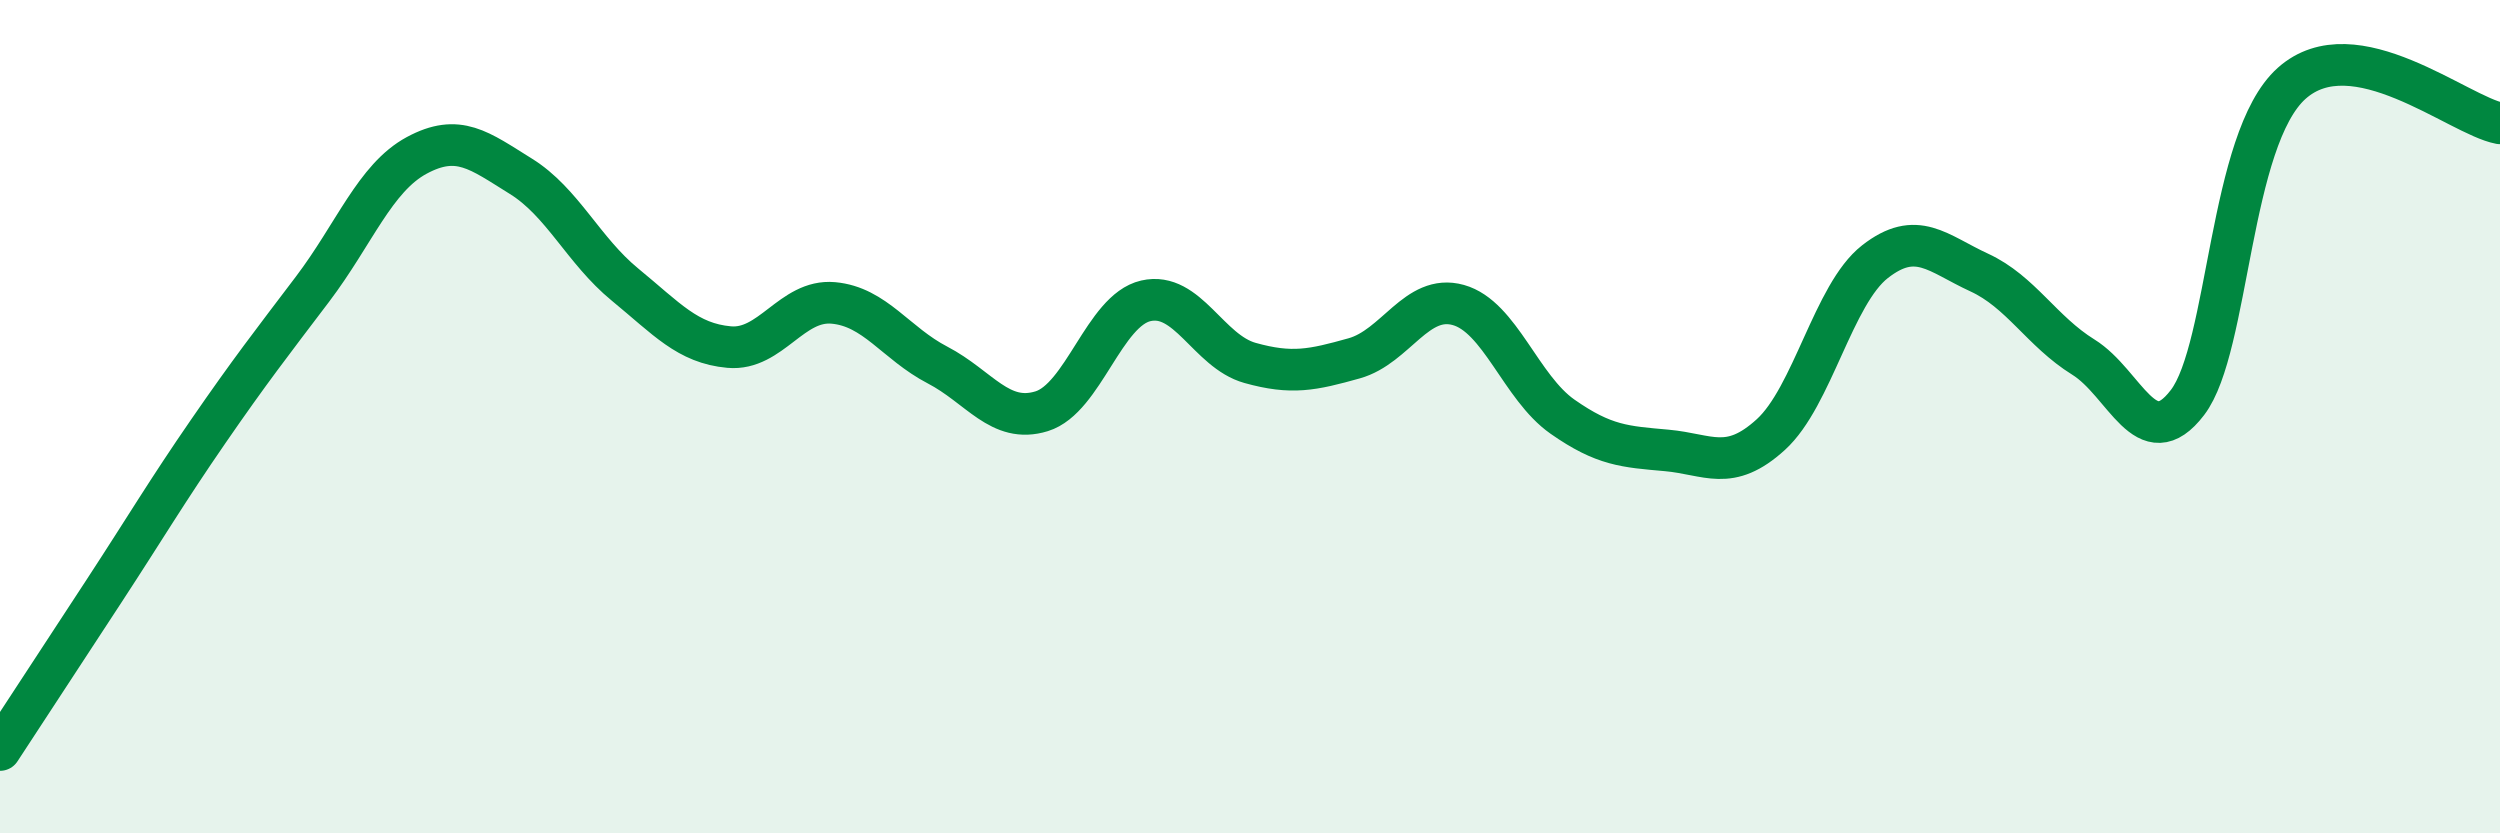 
    <svg width="60" height="20" viewBox="0 0 60 20" xmlns="http://www.w3.org/2000/svg">
      <path
        d="M 0,18 C 0.5,17.24 1.5,15.71 2.5,14.18 C 3.5,12.65 4,11.8 5,10.35 C 6,8.9 6.5,8.26 7.5,6.94 C 8.5,5.62 9,4.27 10,3.73 C 11,3.19 11.5,3.61 12.5,4.23 C 13.5,4.85 14,6.01 15,6.83 C 16,7.65 16.5,8.24 17.5,8.33 C 18.5,8.42 19,7.18 20,7.27 C 21,7.36 21.5,8.24 22.5,8.76 C 23.5,9.28 24,10.18 25,9.87 C 26,9.56 26.5,7.45 27.5,7.22 C 28.5,6.99 29,8.43 30,8.71 C 31,8.99 31.5,8.88 32.5,8.6 C 33.5,8.32 34,7.04 35,7.32 C 36,7.6 36.5,9.3 37.5,10 C 38.5,10.7 39,10.72 40,10.81 C 41,10.9 41.5,11.34 42.5,10.43 C 43.5,9.52 44,7.06 45,6.28 C 46,5.5 46.5,6.08 47.5,6.54 C 48.5,7 49,7.95 50,8.57 C 51,9.19 51.5,10.97 52.5,9.66 C 53.5,8.35 53.5,3.34 55,2 C 56.5,0.66 59,2.77 60,2.96L60 20L0 20Z"
        fill="#008740"
        opacity="0.1"
        stroke-linecap="round"
        stroke-linejoin="round"
      />
      <path
        d="M 0,18 C 0.5,17.24 1.5,15.71 2.5,14.18 C 3.5,12.65 4,11.8 5,10.35 C 6,8.9 6.5,8.26 7.5,6.94 C 8.5,5.62 9,4.27 10,3.73 C 11,3.19 11.5,3.61 12.5,4.23 C 13.5,4.85 14,6.01 15,6.83 C 16,7.65 16.5,8.24 17.5,8.33 C 18.5,8.42 19,7.18 20,7.27 C 21,7.36 21.5,8.24 22.5,8.76 C 23.5,9.28 24,10.18 25,9.87 C 26,9.56 26.5,7.45 27.5,7.22 C 28.5,6.99 29,8.43 30,8.71 C 31,8.99 31.5,8.88 32.5,8.6 C 33.5,8.32 34,7.04 35,7.32 C 36,7.6 36.5,9.3 37.5,10 C 38.5,10.7 39,10.72 40,10.81 C 41,10.9 41.5,11.34 42.5,10.43 C 43.5,9.52 44,7.06 45,6.28 C 46,5.5 46.5,6.08 47.5,6.54 C 48.5,7 49,7.95 50,8.57 C 51,9.19 51.5,10.97 52.5,9.66 C 53.5,8.35 53.5,3.34 55,2 C 56.5,0.66 59,2.77 60,2.96"
        stroke="#008740"
        stroke-width="1"
        fill="none"
        stroke-linecap="round"
        stroke-linejoin="round"
      />
    </svg>
  
